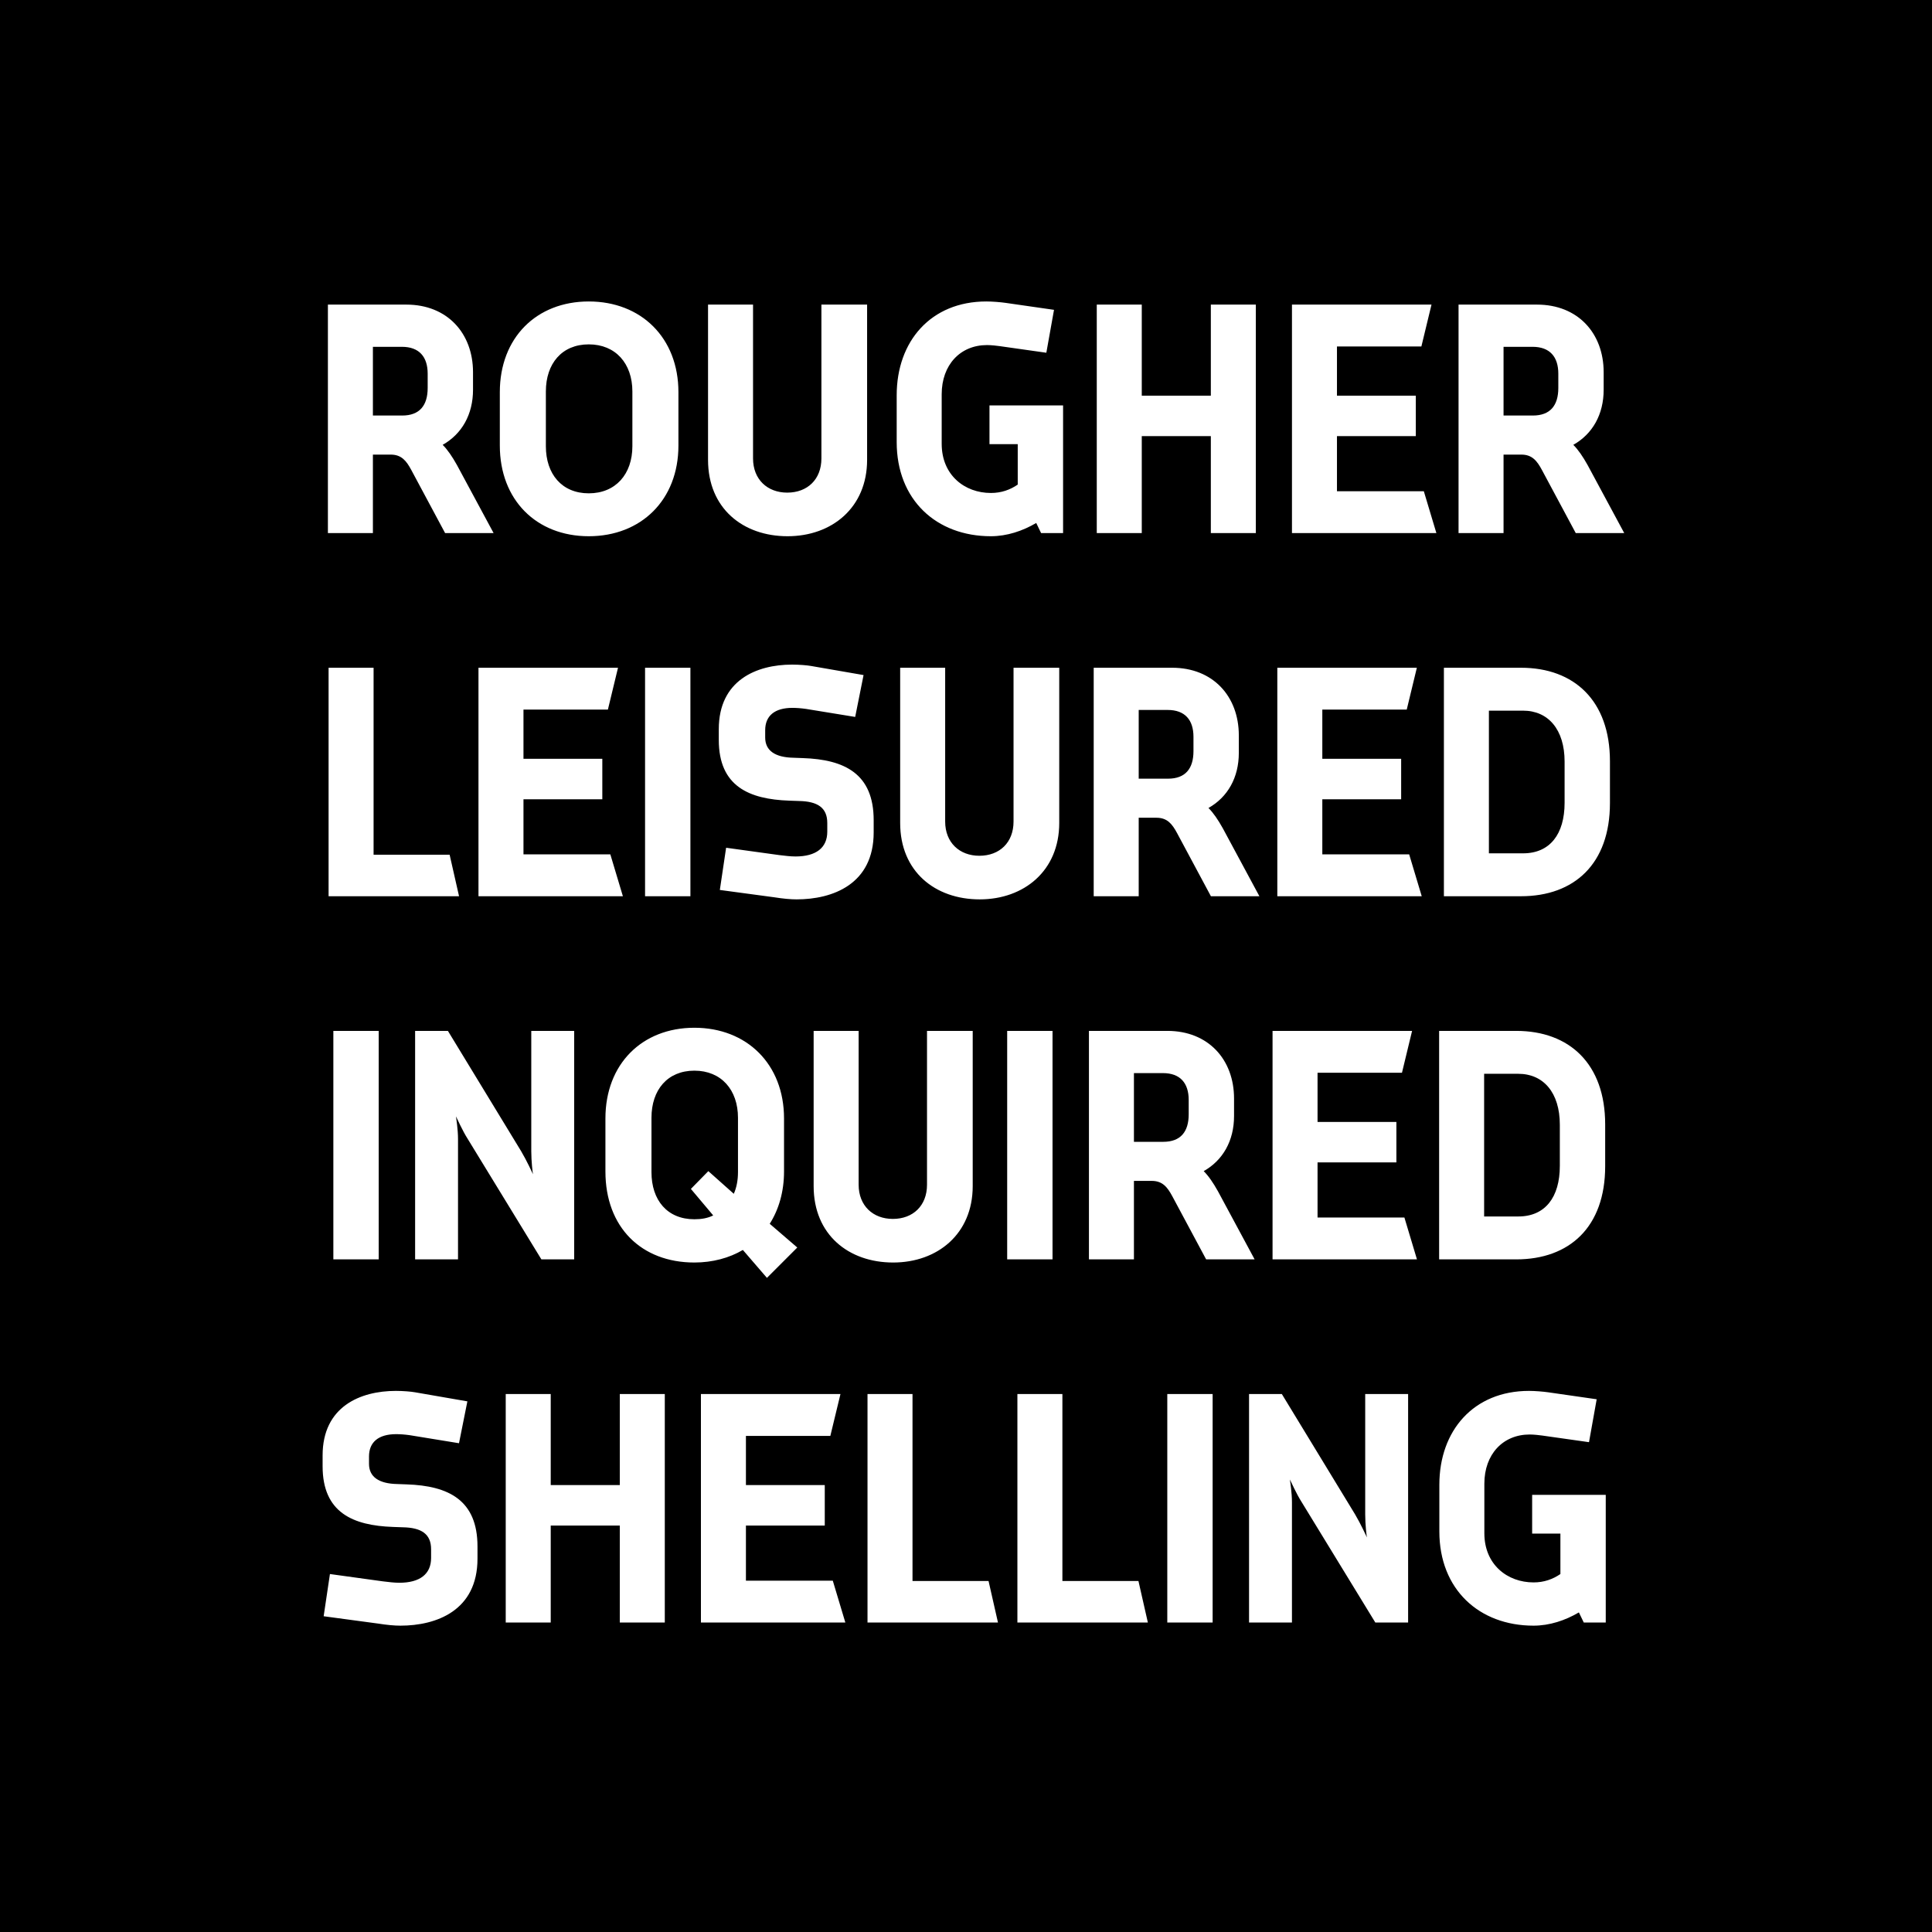 <svg width="1080" height="1080" viewBox="0 0 1080 1080" fill="none" xmlns="http://www.w3.org/2000/svg">
<rect x="0" y="0" width="1080" height="1080" fill="#808080" stroke="none"/>
<g clip-path="url(#clip0_63_331)">
<rect width="1080" height="1080" fill="black"/>
<path d="M275.926 298H248.821L229.906 262.705C227.176 257.635 224.446 254.125 218.401 254.125H208.456V298H183.301V170.275H227.176C249.991 170.275 264.421 186.265 264.421 208.105V217.855C264.421 231.7 258.181 242.62 247.456 248.665C250.186 251.395 252.721 255.1 255.451 259.975L275.926 298ZM239.071 216.88V208.885C239.071 199.525 234.391 193.87 224.641 193.87H208.456V232.285H224.836C234.586 232.285 239.071 226.63 239.071 216.88ZM379.244 219.22V249.055C379.244 279.475 358.379 299.755 329.129 299.755C299.879 299.755 279.404 279.475 279.404 249.055V219.22C279.404 188.8 299.879 168.52 329.129 168.52C358.379 168.52 379.244 188.8 379.244 219.22ZM305.144 218.83V249.445C305.144 265.045 314.114 275.77 329.129 275.77C344.144 275.77 353.504 265.045 353.504 249.445V218.83C353.504 203.23 344.144 192.505 329.129 192.505C314.114 192.505 305.144 203.23 305.144 218.83ZM459.173 256.27V170.275H484.718V257.05C484.718 283.765 465.023 299.755 440.258 299.755C415.298 299.755 395.798 284.155 395.798 257.05V170.275H420.953V256.27C420.953 267.97 428.948 275.38 440.063 275.38C451.373 275.38 459.173 267.97 459.173 256.27ZM594.27 298H581.985L579.255 292.345C571.65 296.83 562.875 299.755 553.905 299.755C523.485 299.755 501.255 279.475 501.255 247.105V220.975C501.255 190.75 520.365 168.52 551.37 168.52C554.685 168.52 559.365 168.91 562.095 169.3L589.2 173.2L584.91 197.185L558.78 193.48C557.415 193.285 554.1 192.895 551.76 192.895C536.745 192.895 526.41 204.01 526.41 220.39V248.08C526.41 265.63 539.28 275.575 553.905 275.575C559.755 275.575 564.63 273.82 568.92 270.895V248.275H553.125V226.63H594.27V298ZM702.021 298H676.866V243.79H638.256V298H613.101V170.275H638.256V221.17H676.866V170.275H702.021V298ZM802.947 298H722.217V170.275H800.217L794.562 193.675H747.372V221.17H791.442V243.79H747.372V274.6H795.927L802.947 298ZM907.962 298H880.857L861.942 262.705C859.212 257.635 856.482 254.125 850.437 254.125H840.492V298H815.337V170.275H859.212C882.027 170.275 896.457 186.265 896.457 208.105V217.855C896.457 231.7 890.217 242.62 879.492 248.665C882.222 251.395 884.757 255.1 887.487 259.975L907.962 298ZM871.107 216.88V208.885C871.107 199.525 866.427 193.87 856.677 193.87H840.492V232.285H856.872C866.622 232.285 871.107 226.63 871.107 216.88ZM256.612 501H183.682V373.275H208.837V477.795H251.347L256.612 501ZM348.201 501H267.471V373.275H345.471L339.816 396.675H292.626V424.17H336.696V446.79H292.626V477.6H341.181L348.201 501ZM385.941 501H360.591V373.275H385.941V501ZM488.389 458.49V465.315C488.389 494.37 465.379 502.755 445.294 502.755C441.979 502.755 437.689 502.365 432.814 501.585L402.394 497.49L405.904 473.895L435.544 477.99C438.859 478.38 441.784 478.77 444.709 478.77C456.214 478.77 462.454 473.895 462.454 464.925V460.05C462.454 451.47 456.994 447.96 446.659 447.765L441.199 447.57C418.774 446.79 401.809 439.575 401.809 413.64V407.595C401.809 380.295 422.869 371.52 442.759 371.52C446.854 371.52 451.339 371.91 453.484 372.3L482.734 377.37L478.054 400.77L450.559 396.285C447.829 395.895 445.099 395.7 442.954 395.7C433.009 395.7 427.744 400.185 427.744 408.18V412.275C427.744 419.685 433.399 423.39 443.539 423.585L448.804 423.78C472.204 424.56 488.389 432.555 488.389 458.49ZM566.575 459.27V373.275H592.12V460.05C592.12 486.765 572.425 502.755 547.66 502.755C522.7 502.755 503.2 487.155 503.2 460.05V373.275H528.355V459.27C528.355 470.97 536.35 478.38 547.465 478.38C558.775 478.38 566.575 470.97 566.575 459.27ZM704.012 501H676.907L657.992 465.705C655.262 460.635 652.532 457.125 646.487 457.125H636.542V501H611.387V373.275H655.262C678.077 373.275 692.507 389.265 692.507 411.105V420.855C692.507 434.7 686.267 445.62 675.542 451.665C678.272 454.395 680.807 458.1 683.537 462.975L704.012 501ZM667.157 419.88V411.885C667.157 402.525 662.477 396.87 652.727 396.87H636.542V435.285H652.922C662.672 435.285 667.157 429.63 667.157 419.88ZM794.759 501H714.029V373.275H792.029L786.374 396.675H739.184V424.17H783.254V446.79H739.184V477.6H787.739L794.759 501ZM850.244 501H807.149V373.275H850.244C880.079 373.275 899.969 391.8 899.969 425.535V448.935C899.969 482.865 880.079 501 850.244 501ZM874.619 448.74V425.73C874.619 407.79 865.454 397.26 851.414 397.26H832.304V477.015H851.414C866.429 477.015 874.619 466.29 874.619 448.74ZM211.698 704H186.348V576.275H211.698V704ZM320.971 704H302.641L261.496 636.725C258.376 631.85 255.451 625.025 254.866 624.05C255.061 625.22 256.036 631.46 256.036 636.725V704H232.051V576.275H250.381L291.331 643.55C294.451 648.815 297.571 655.64 297.961 656.42C297.766 655.835 296.986 649.205 296.986 643.55V576.275H320.971V704ZM428.722 714.335L415.267 698.735C407.662 703.22 398.302 705.755 388.162 705.755C358.522 705.755 338.437 686.06 338.437 654.86V625.22C338.437 594.8 358.912 574.52 388.162 574.52C417.412 574.52 438.277 594.8 438.277 625.22V654.86C438.277 666.17 435.352 676.115 430.282 684.11L445.687 697.37L428.722 714.335ZM398.692 679.43L386.212 664.61L395.962 654.665L410.197 667.34C411.757 663.83 412.537 659.735 412.537 655.25V624.83C412.537 609.23 403.177 598.505 388.162 598.505C373.147 598.505 364.177 609.23 364.177 624.83V655.25C364.177 670.85 372.952 681.575 388.162 681.575C392.062 681.575 395.572 680.99 398.692 679.43ZM518.206 662.27V576.275H543.751V663.05C543.751 689.765 524.056 705.755 499.291 705.755C474.331 705.755 454.831 690.155 454.831 663.05V576.275H479.986V662.27C479.986 673.97 487.981 681.38 499.096 681.38C510.406 681.38 518.206 673.97 518.206 662.27ZM588.368 704H563.018V576.275H588.368V704ZM701.346 704H674.241L655.326 668.705C652.596 663.635 649.866 660.125 643.821 660.125H633.876V704H608.721V576.275H652.596C675.411 576.275 689.841 592.265 689.841 614.105V623.855C689.841 637.7 683.601 648.62 672.876 654.665C675.606 657.395 678.141 661.1 680.871 665.975L701.346 704ZM664.491 622.88V614.885C664.491 605.525 659.811 599.87 650.061 599.87H633.876V638.285H650.256C660.006 638.285 664.491 632.63 664.491 622.88ZM792.093 704H711.363V576.275H789.363L783.708 599.675H736.518V627.17H780.588V649.79H736.518V680.6H785.073L792.093 704ZM847.578 704H804.483V576.275H847.578C877.413 576.275 897.303 594.8 897.303 628.535V651.935C897.303 685.865 877.413 704 847.578 704ZM871.953 651.74V628.73C871.953 610.79 862.788 600.26 848.748 600.26H829.638V680.015H848.748C863.763 680.015 871.953 669.29 871.953 651.74ZM266.92 864.49V871.315C266.92 900.37 243.91 908.755 223.825 908.755C220.51 908.755 216.22 908.365 211.345 907.585L180.925 903.49L184.435 879.895L214.075 883.99C217.39 884.38 220.315 884.77 223.24 884.77C234.745 884.77 240.985 879.895 240.985 870.925V866.05C240.985 857.47 235.525 853.96 225.19 853.765L219.73 853.57C197.305 852.79 180.34 845.575 180.34 819.64V813.595C180.34 786.295 201.4 777.52 221.29 777.52C225.385 777.52 229.87 777.91 232.015 778.3L261.265 783.37L256.585 806.77L229.09 802.285C226.36 801.895 223.63 801.7 221.485 801.7C211.54 801.7 206.275 806.185 206.275 814.18V818.275C206.275 825.685 211.93 829.39 222.07 829.585L227.335 829.78C250.735 830.56 266.92 838.555 266.92 864.49ZM371.625 907H346.47V852.79H307.86V907H282.705V779.275H307.86V830.17H346.47V779.275H371.625V907ZM472.552 907H391.822V779.275H469.822L464.167 802.675H416.977V830.17H461.047V852.79H416.977V883.6H465.532L472.552 907ZM557.872 907H484.942V779.275H510.097V883.795H552.607L557.872 907ZM641.661 907H568.731V779.275H593.886V883.795H636.396L641.661 907ZM677.87 907H652.52V779.275H677.87V907ZM787.143 907H768.813L727.668 839.725C724.548 834.85 721.623 828.025 721.038 827.05C721.233 828.22 722.208 834.46 722.208 839.725V907H698.223V779.275H716.553L757.503 846.55C760.623 851.815 763.743 858.64 764.133 859.42C763.938 858.835 763.158 852.205 763.158 846.55V779.275H787.143V907ZM897.624 907H885.339L882.609 901.345C875.004 905.83 866.229 908.755 857.259 908.755C826.839 908.755 804.609 888.475 804.609 856.105V829.975C804.609 799.75 823.719 777.52 854.724 777.52C858.039 777.52 862.719 777.91 865.449 778.3L892.554 782.2L888.264 806.185L862.134 802.48C860.769 802.285 857.454 801.895 855.114 801.895C840.099 801.895 829.764 813.01 829.764 829.39V857.08C829.764 874.63 842.634 884.575 857.259 884.575C863.109 884.575 867.984 882.82 872.274 879.895V857.275H856.479V835.63H897.624V907Z" fill="white"/>
</g>
<defs>
<clipPath id="clip0_63_331">
<rect width="1080" height="1080" fill="white"/>
</clipPath>
</defs>
</svg>
